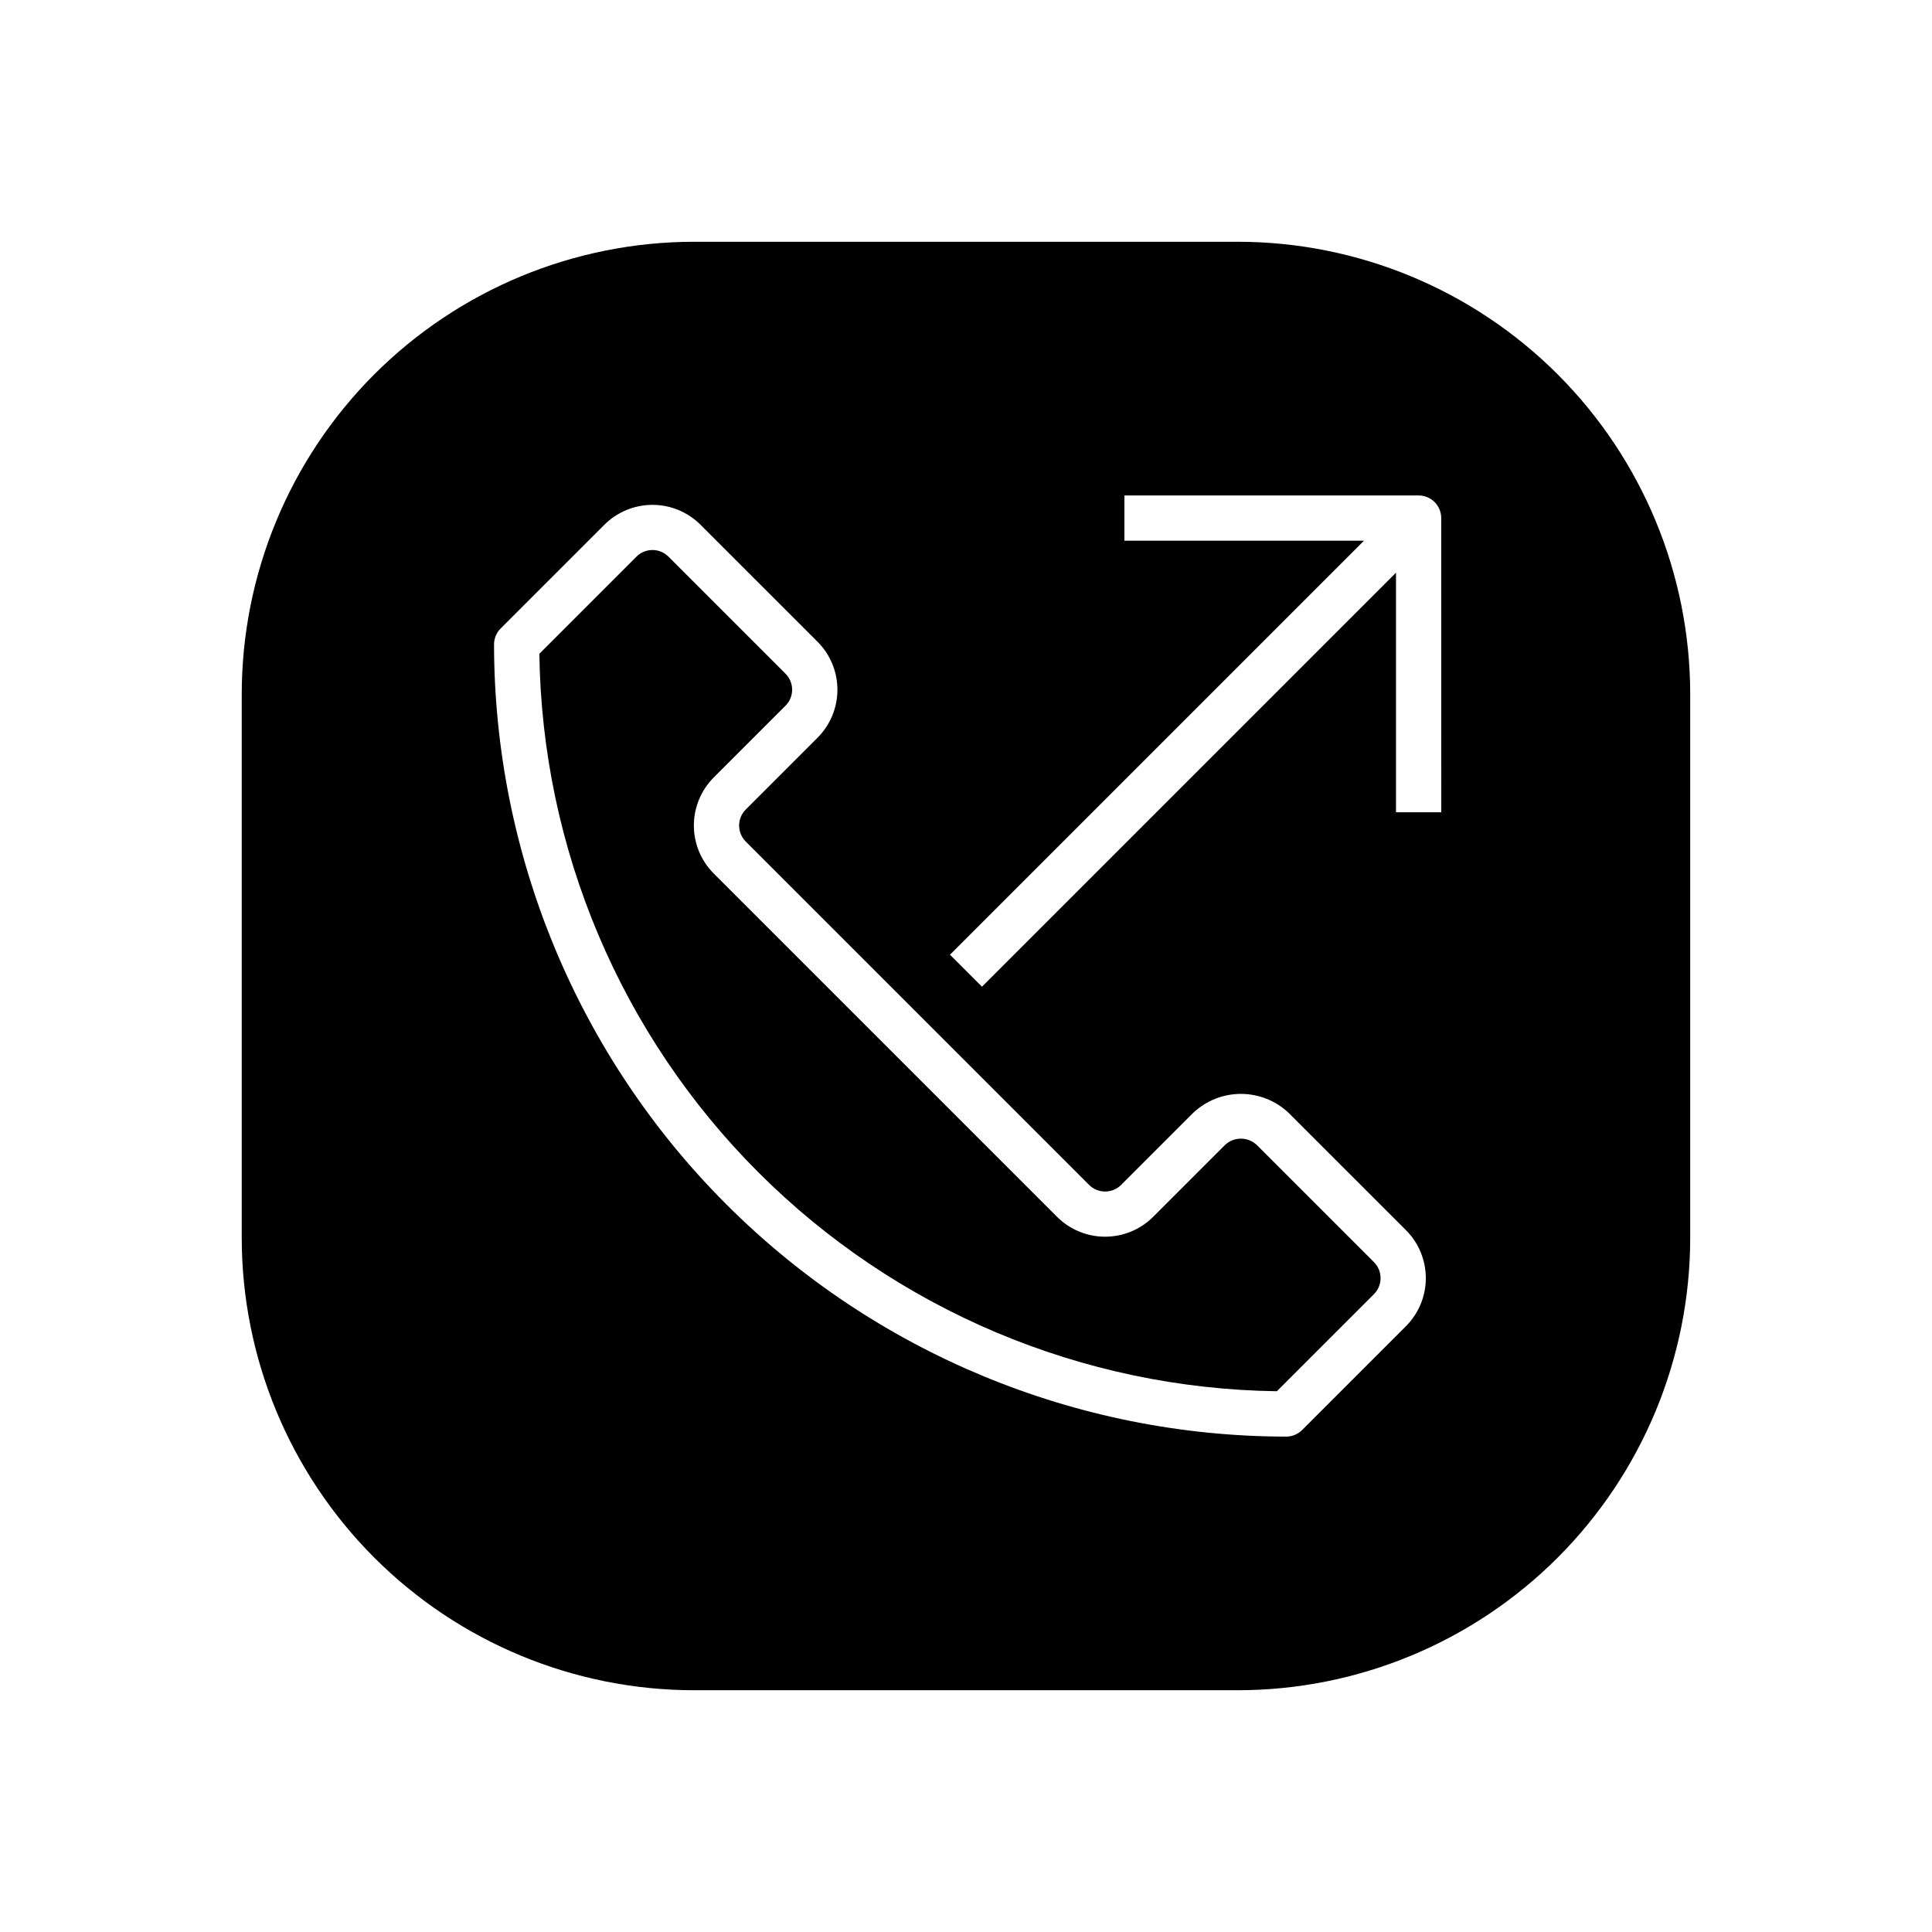 <?xml version="1.0" encoding="UTF-8"?>
<!-- Uploaded to: SVG Repo, www.svgrepo.com, Generator: SVG Repo Mixer Tools -->
<svg fill="#000000" width="800px" height="800px" version="1.1" viewBox="144 144 512 512" xmlns="http://www.w3.org/2000/svg">
 <g>
  <path d="m477.09 447.46c-2.371-2.273-6.109-2.273-8.48 0l-19.023 19.023c-3.379 3.367-7.953 5.254-12.723 5.254s-9.344-1.887-12.723-5.254l-90.996-90.996c-3.371-3.375-5.262-7.953-5.262-12.723s1.891-9.344 5.262-12.723l19.023-19.023c2.344-2.34 2.344-6.137 0-8.48l-31.02-31.02c-2.34-2.344-6.137-2.344-8.48 0l-25.73 25.734v0.004c0.703 51.613 21.52 100.91 58.02 137.41 36.5 36.504 85.801 57.32 137.42 58.027l25.734-25.738c2.336-2.344 2.336-6.137 0-8.48z"/>
  <path d="m471.97 208.07h-143.95c-31.816 0-62.328 12.641-84.824 35.133-22.492 22.496-35.133 53.008-35.133 84.824v143.95c0 31.812 12.641 62.324 35.133 84.82 22.496 22.496 53.008 35.133 84.824 35.133h143.95c31.812 0 62.324-12.637 84.82-35.133 22.496-22.496 35.133-53.008 35.133-84.82v-143.95c0-31.816-12.637-62.328-35.133-84.824-22.496-22.492-53.008-35.133-84.82-35.133zm44.625 287.38-27.512 27.508c-1.125 1.125-2.648 1.758-4.242 1.758-55.652-0.066-109.01-22.203-148.36-61.555-39.355-39.355-61.492-92.711-61.555-148.37 0-1.59 0.633-3.117 1.754-4.242l27.504-27.504h0.004c3.379-3.363 7.953-5.254 12.723-5.254 4.766 0 9.34 1.891 12.719 5.254l31.023 31.02c3.375 3.371 5.273 7.949 5.273 12.723 0 4.769-1.898 9.348-5.273 12.719l-19.023 19.023v0.004c-2.336 2.344-2.336 6.137 0 8.48l90.996 90.996c2.344 2.34 6.141 2.34 8.484 0l19.02-19.023c3.426-3.269 7.984-5.098 12.723-5.098 4.738 0 9.293 1.828 12.719 5.098l31.023 31.02c3.371 3.375 5.262 7.949 5.262 12.723 0 4.769-1.891 9.344-5.262 12.719zm9.355-136.19h-11.996v-63.492l-109.72 109.72-8.48-8.48 109.71-109.71-63.488-0.004v-11.996l77.969 0.004c1.59 0 3.117 0.629 4.242 1.754s1.754 2.652 1.754 4.242z"/>
 </g>
</svg>